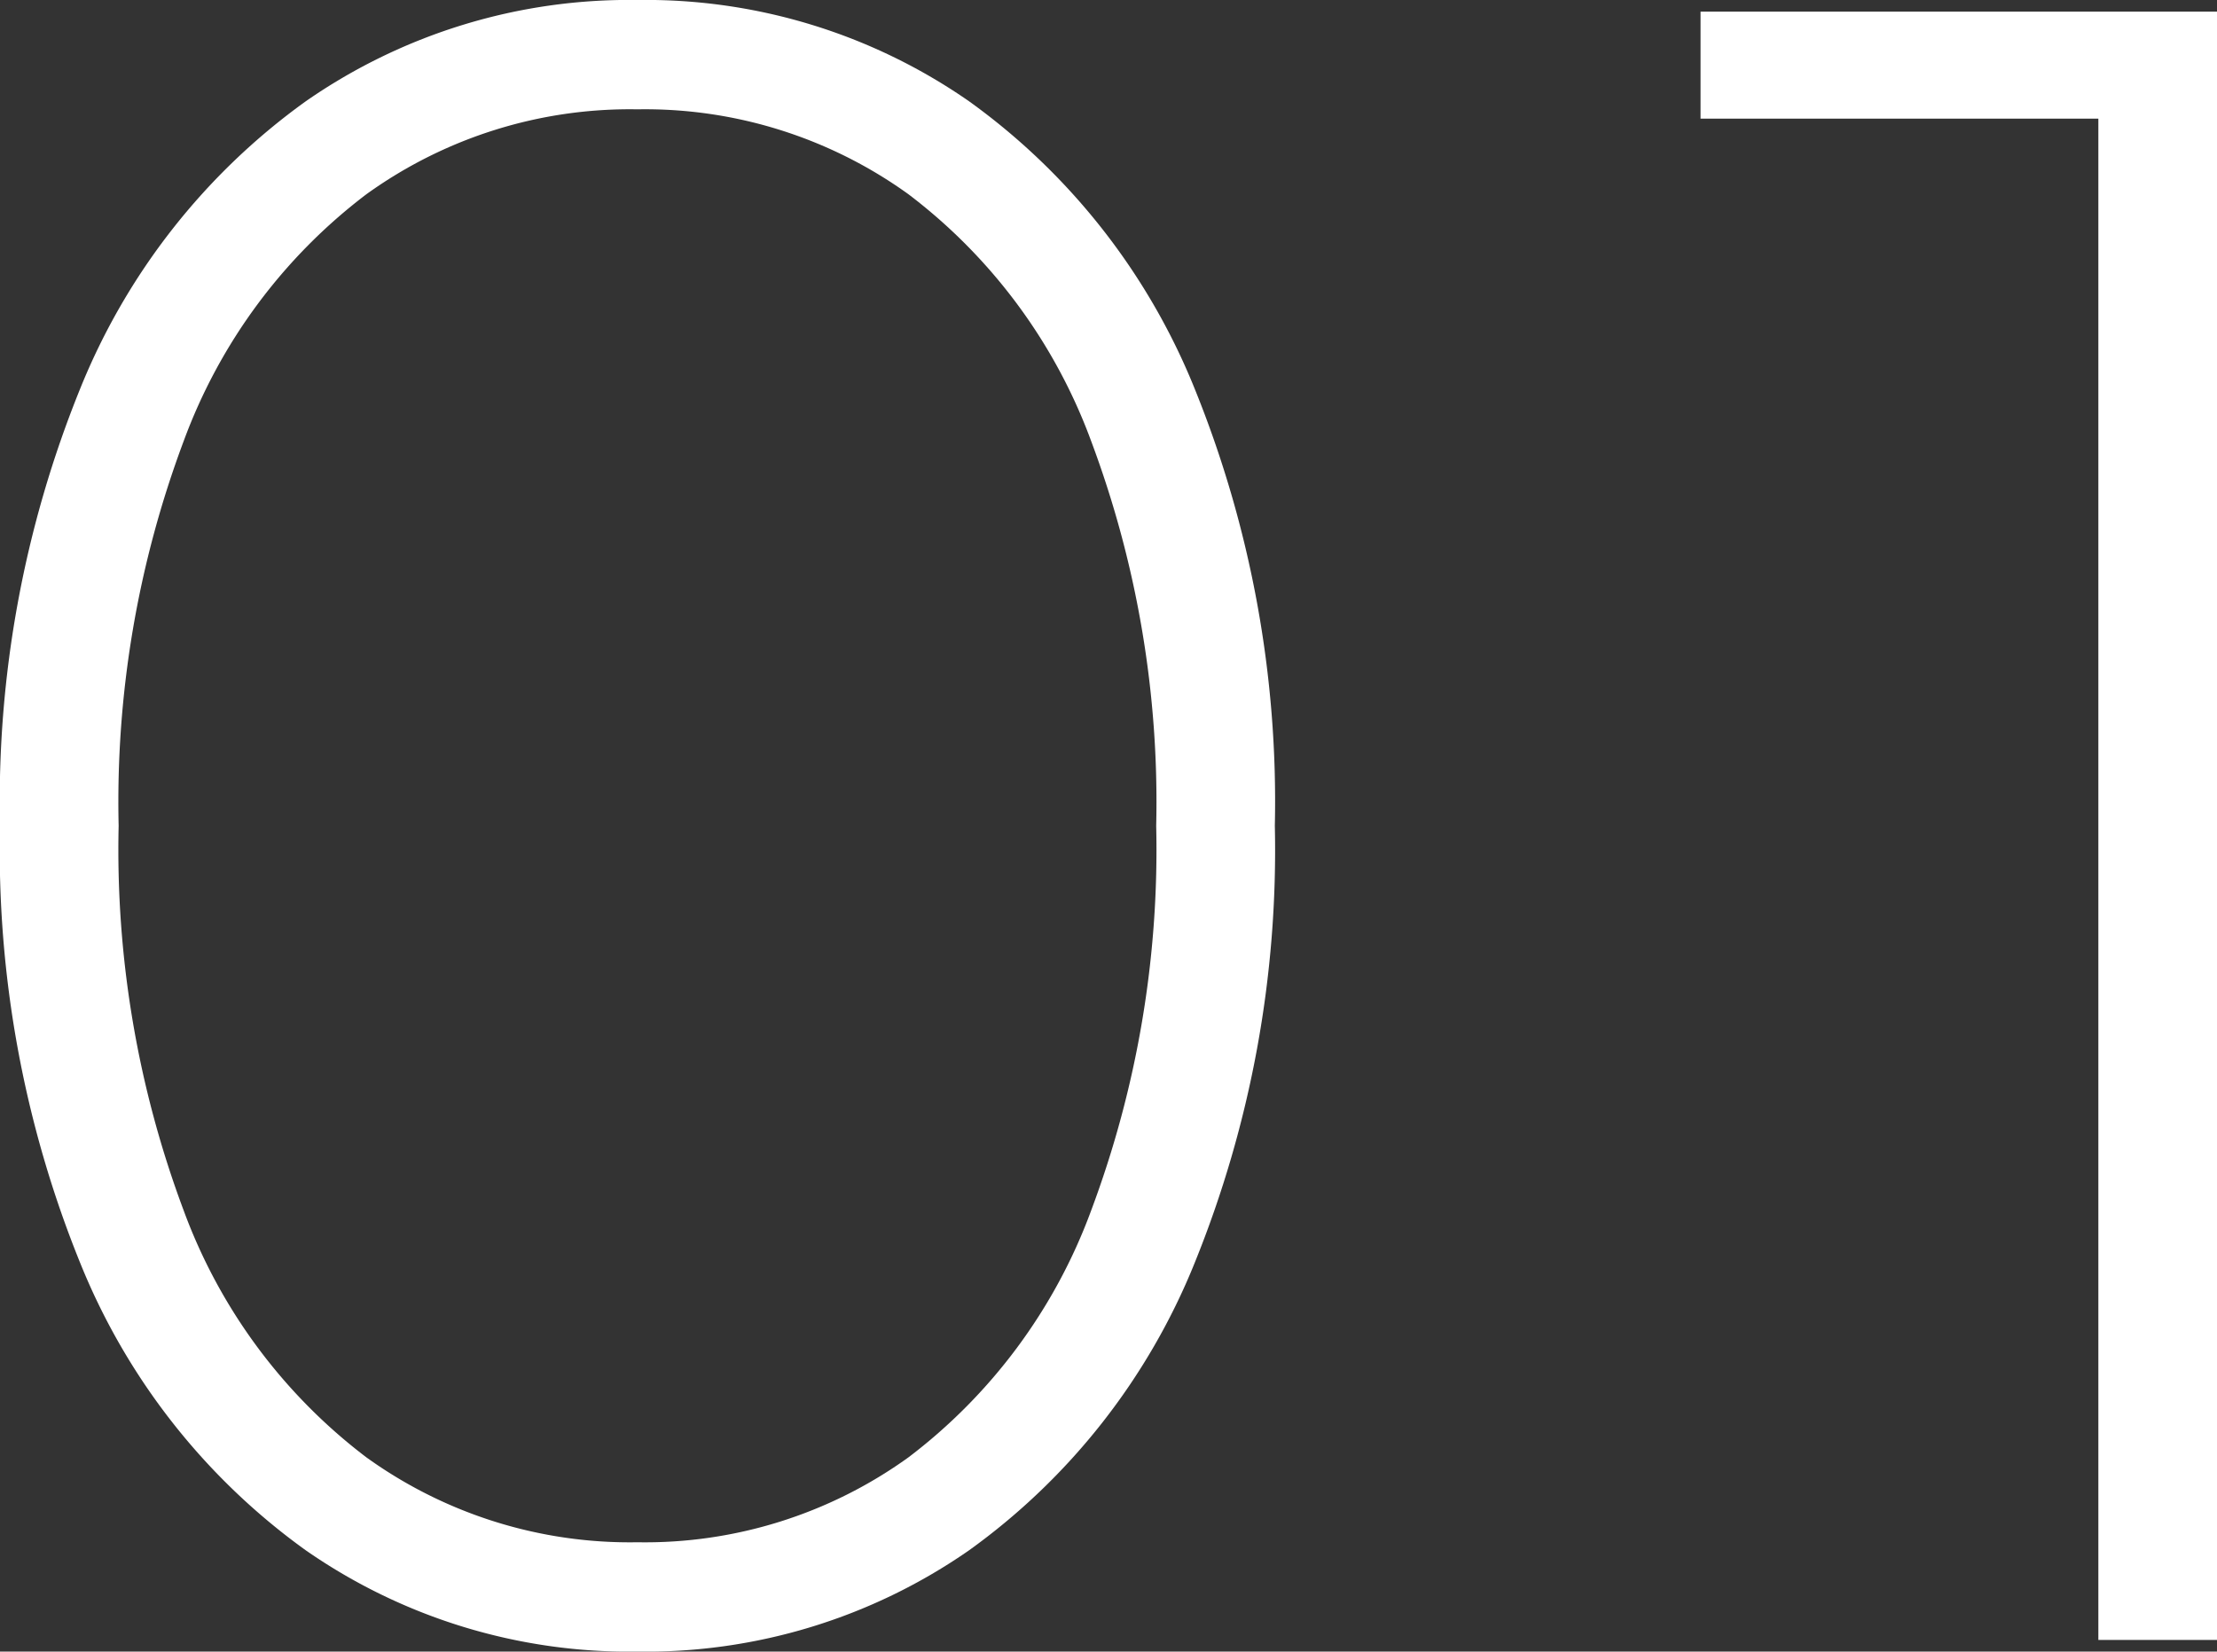 <svg xmlns="http://www.w3.org/2000/svg" width="38.12" height="28.4" viewBox="0 0 38.12 28.4">
  <rect x="0" y="0" width="38.12" height="28.4" fill="#333333" stroke="none"/>
  <path id="パス_730" data-name="パス 730" d="M13.16.2a9.736,9.736,0,0,1-5.7-1.74A11.276,11.276,0,0,1,3.58-6.48,18.88,18.88,0,0,1,2.2-14a18.88,18.88,0,0,1,1.38-7.52,11.276,11.276,0,0,1,3.88-4.94,9.736,9.736,0,0,1,5.7-1.74,9.736,9.736,0,0,1,5.7,1.74,11.276,11.276,0,0,1,3.88,4.94A18.88,18.88,0,0,1,24.12-14a18.88,18.88,0,0,1-1.38,7.52,11.276,11.276,0,0,1-3.88,4.94A9.736,9.736,0,0,1,13.16.2Zm0-1.88a7.749,7.749,0,0,0,4.66-1.46,9.391,9.391,0,0,0,3.14-4.24A17.683,17.683,0,0,0,22.08-14a17.683,17.683,0,0,0-1.12-6.62,9.391,9.391,0,0,0-3.14-4.24,7.749,7.749,0,0,0-4.66-1.46A7.749,7.749,0,0,0,8.5-24.86a9.391,9.391,0,0,0-3.14,4.24A17.683,17.683,0,0,0,4.24-14,17.683,17.683,0,0,0,5.36-7.38,9.391,9.391,0,0,0,8.5-3.14,7.749,7.749,0,0,0,13.16-1.68ZM40.32-28V0H38.28V-26.16H31.44V-28Z" transform="translate(-2.2 28.2)" fill="#fff"/>
</svg>
